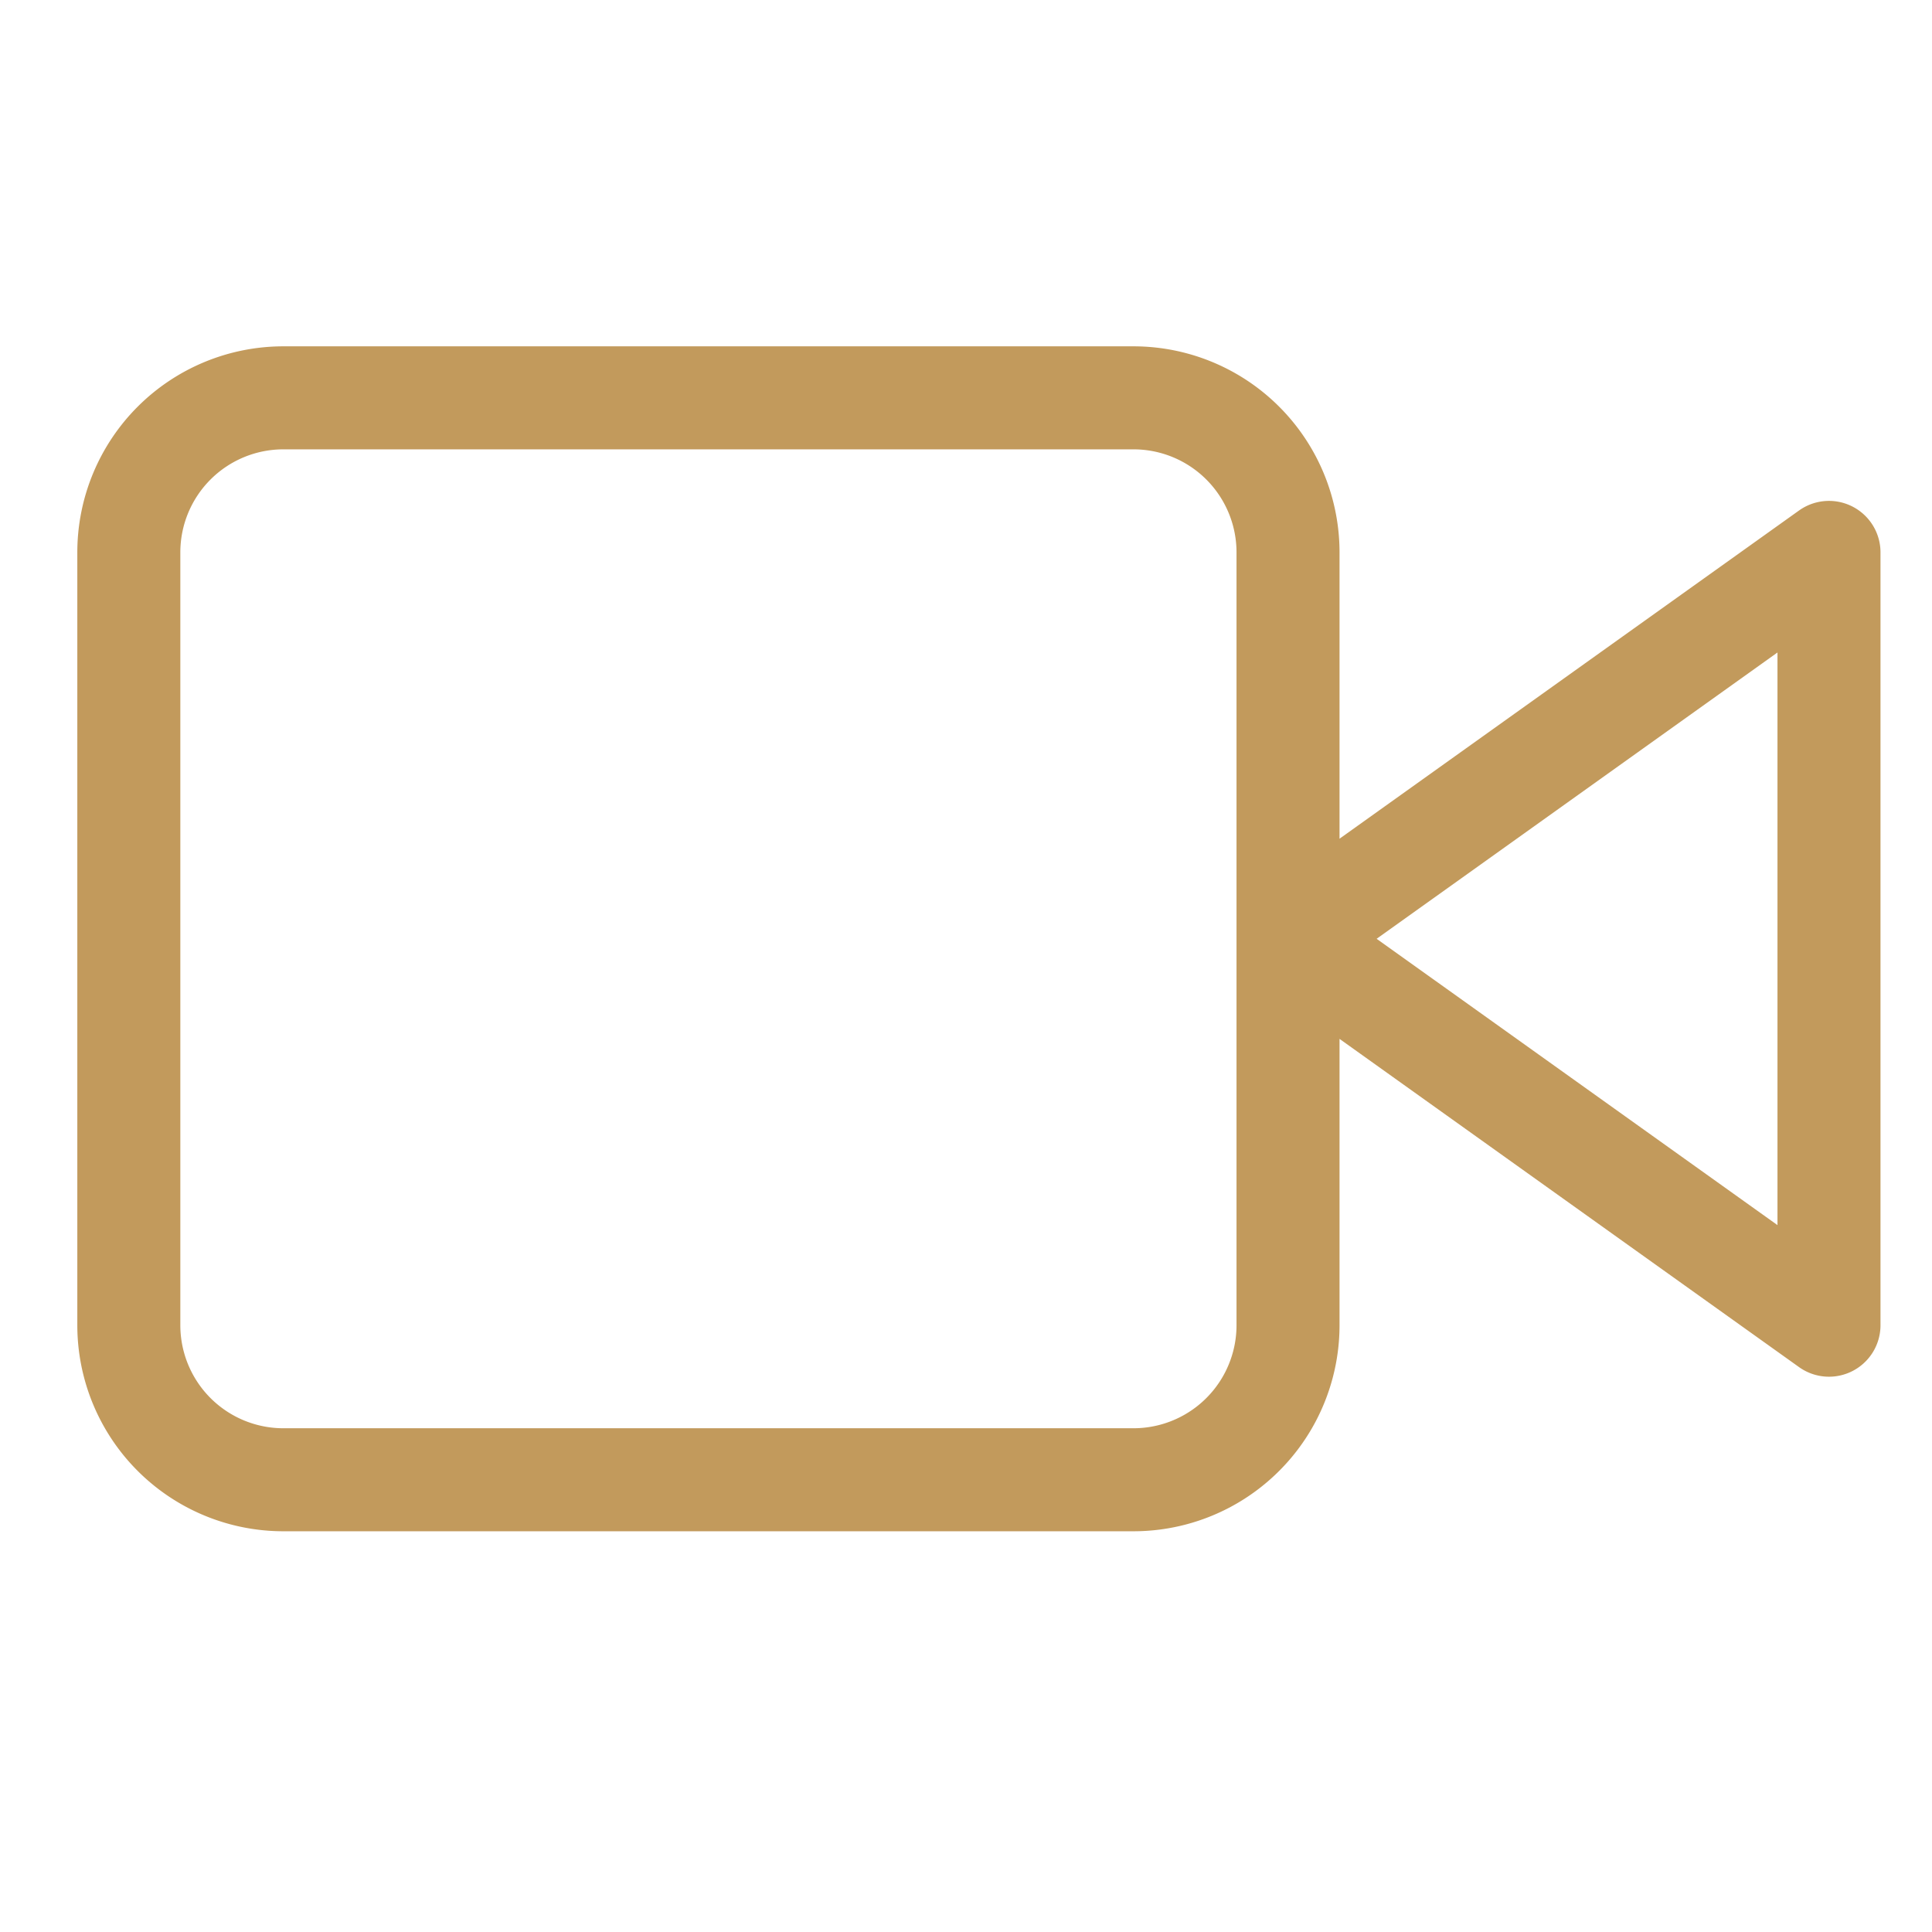 <svg width="25" height="25" viewBox="0 0 25 25" fill="none" xmlns="http://www.w3.org/2000/svg">
    <g clip-path="url(#14k38jhx3a)" stroke="#C29A5C" stroke-width="1.333" stroke-linecap="round" stroke-linejoin="round">
        <path d="m23.667 7.148-7 5 7 5v-10zM14.667 5.148h-11a2 2 0 0 0-2 2v10a2 2 0 0 0 2 2h11a2 2 0 0 0 2-2v-10a2 2 0 0 0-2-2z"/>
    </g>
    <defs>
        <clipPath id="14k38jhx3a">
            <path fill="#fff" transform="translate(.667 .148)" d="M0 0h24v24H0z"/>
        </clipPath>
    </defs>
</svg>
